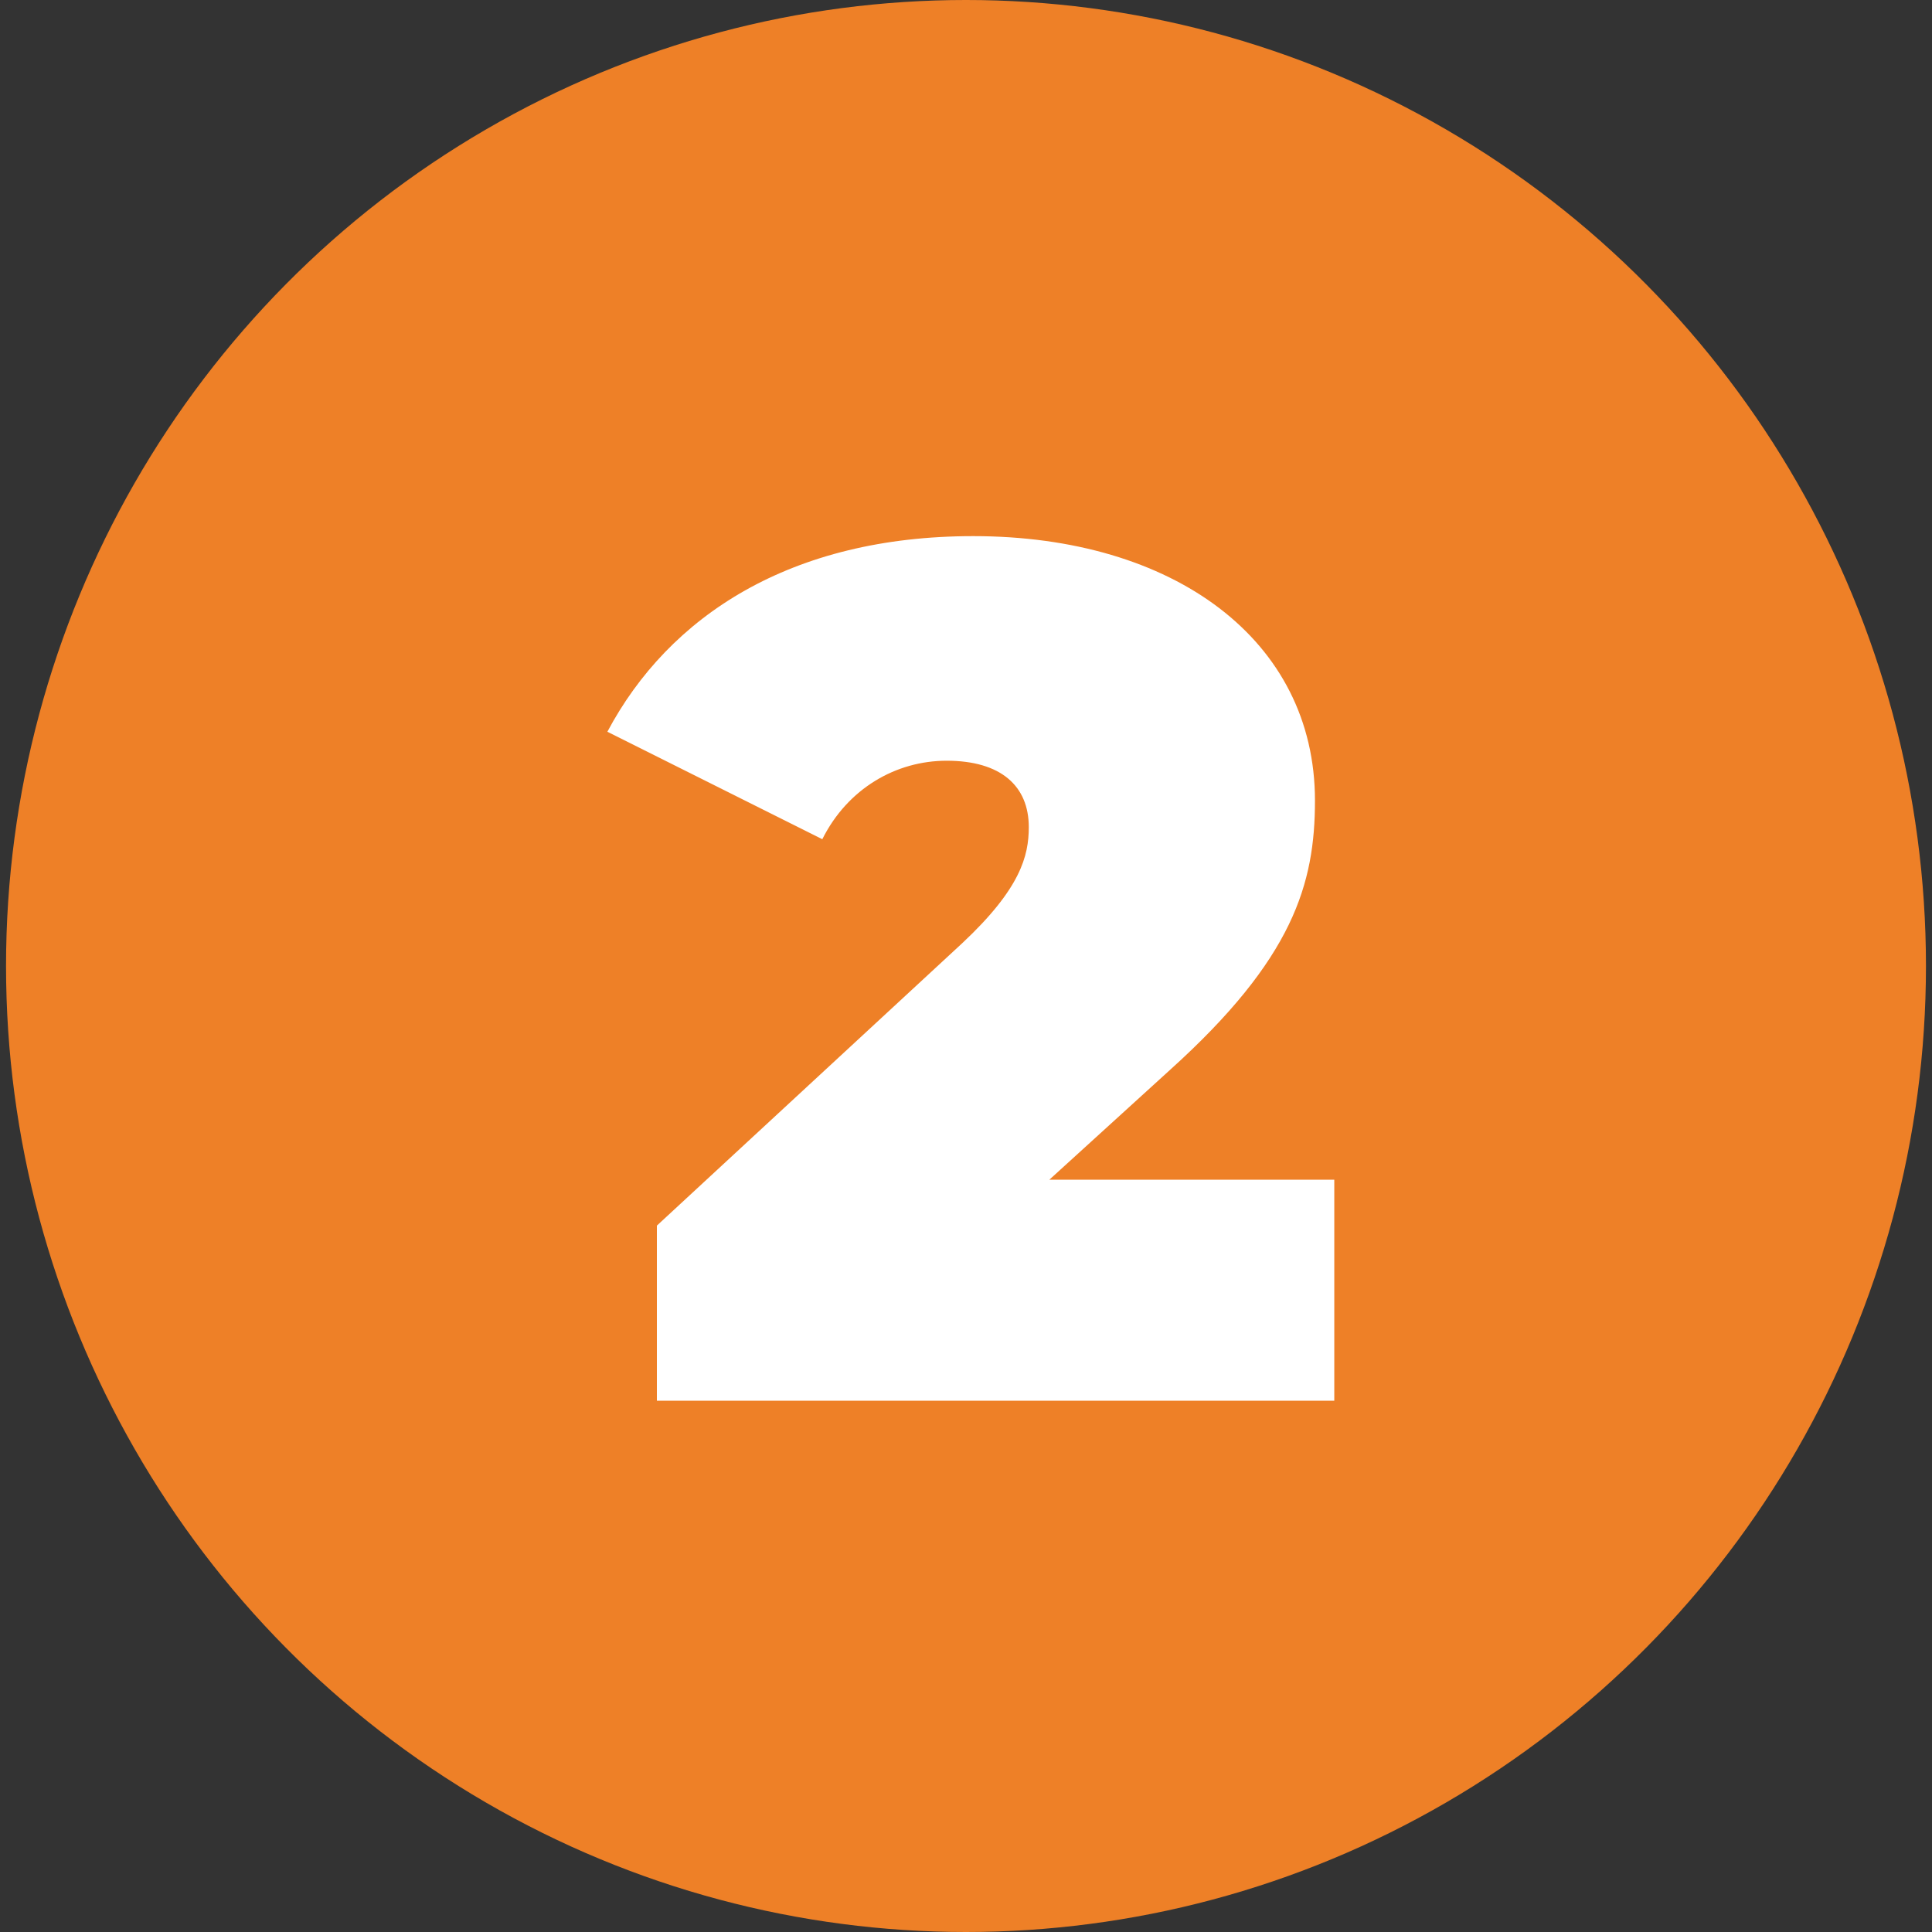 <?xml version="1.0" encoding="utf-8"?>
<!-- Generator: Adobe Illustrator 26.0.1, SVG Export Plug-In . SVG Version: 6.00 Build 0)  -->
<svg version="1.1" id="Calque_1" xmlns="http://www.w3.org/2000/svg" xmlns:xlink="http://www.w3.org/1999/xlink" x="0px" y="0px"
	 viewBox="0 0 160 160" style="enable-background:new 0 0 160 160;" xml:space="preserve">
<rect x="0" y="0" width="160" height="160" fill="#333333" stroke="none"/>
<style type="text/css">
	.st0{fill:#EE8027;}
	.st1{enable-background:new    ;}
	.st2{fill:#FFFFFF;}
</style>
<ellipse class="st0" cx="80" cy="80" rx="79.5" ry="80"/>
<g class="st1">
	<path class="st2" d="M110.5,97.7V116H54.4v-14.5l25.3-23.4c4.8-4.5,5.5-7.2,5.5-9.6c0-3.4-2.3-5.5-6.8-5.5c-4.2,0-8.2,2.3-10.3,6.5
		l-17.8-8.9c5.1-9.6,15.2-16.2,30.3-16.2c16.6,0,28.3,8.6,28.3,21.9c0,6.9-1.8,13.1-12,22.3l-10,9.1
		C86.9,97.7,110.5,97.7,110.5,97.7z"/>
</g>
</svg>
